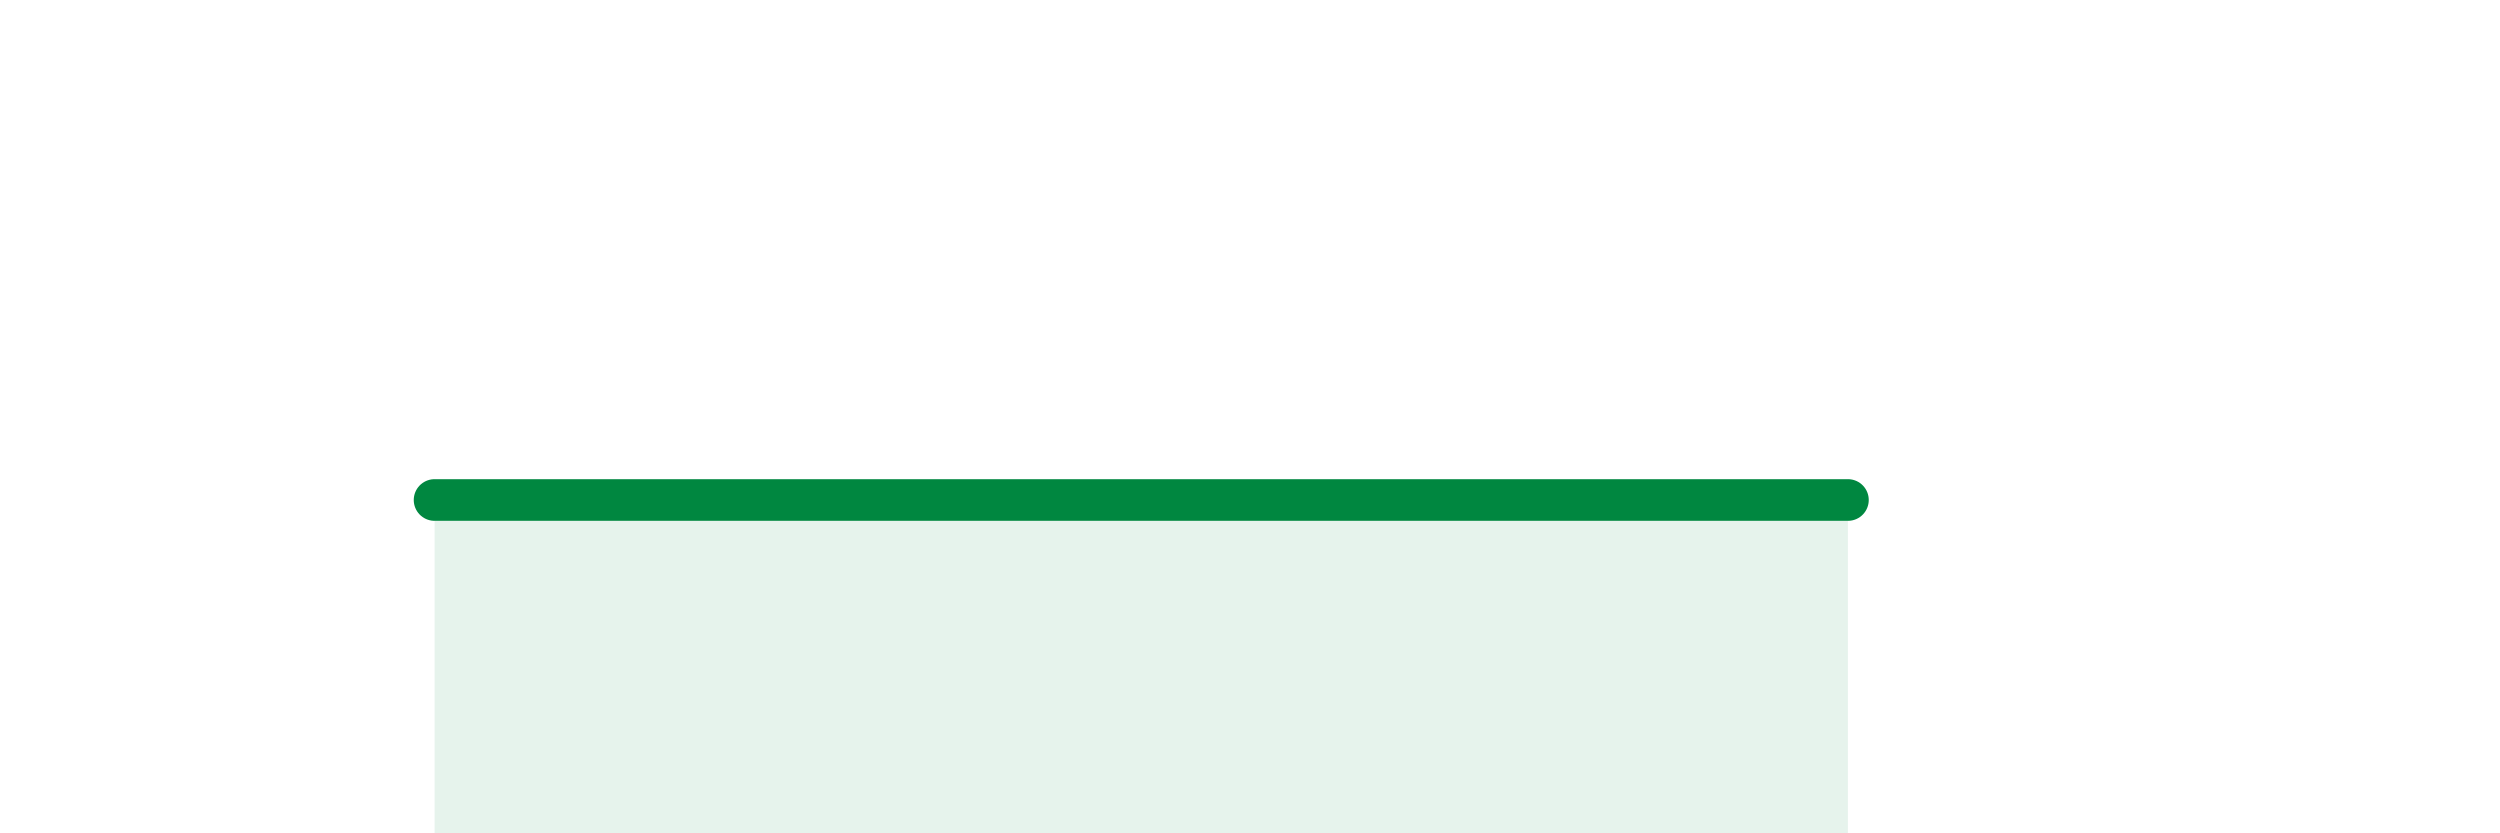 
    <svg width="60" height="20" viewBox="0 0 60 20" xmlns="http://www.w3.org/2000/svg">
      <path
        d="M 10.43,12 C 10.95,12 12,12 13.04,12 C 14.08,12 13.04,12 15.65,12 C 18.26,12 23.48,12 26.09,12 C 28.7,12 27.66,12 28.7,12 C 29.74,12 30.26,12 31.3,12 C 32.34,12 32.34,12 33.91,12 C 35.48,12 37.04,12 39.13,12 C 41.22,12 43.31,12 44.35,12L44.35 20L10.43 20Z"
        fill="#008740"
        opacity="0.1"
        stroke-linecap="round"
        stroke-linejoin="round"
      />
      <path
        d="M 10.43,12 C 10.95,12 12,12 13.04,12 C 14.08,12 13.04,12 15.65,12 C 18.26,12 23.48,12 26.09,12 C 28.7,12 27.66,12 28.7,12 C 29.74,12 30.26,12 31.3,12 C 32.34,12 32.34,12 33.91,12 C 35.48,12 37.04,12 39.13,12 C 41.22,12 43.31,12 44.35,12"
        stroke="#008740"
        stroke-width="1"
        fill="none"
        stroke-linecap="round"
        stroke-linejoin="round"
      />
    </svg>
  